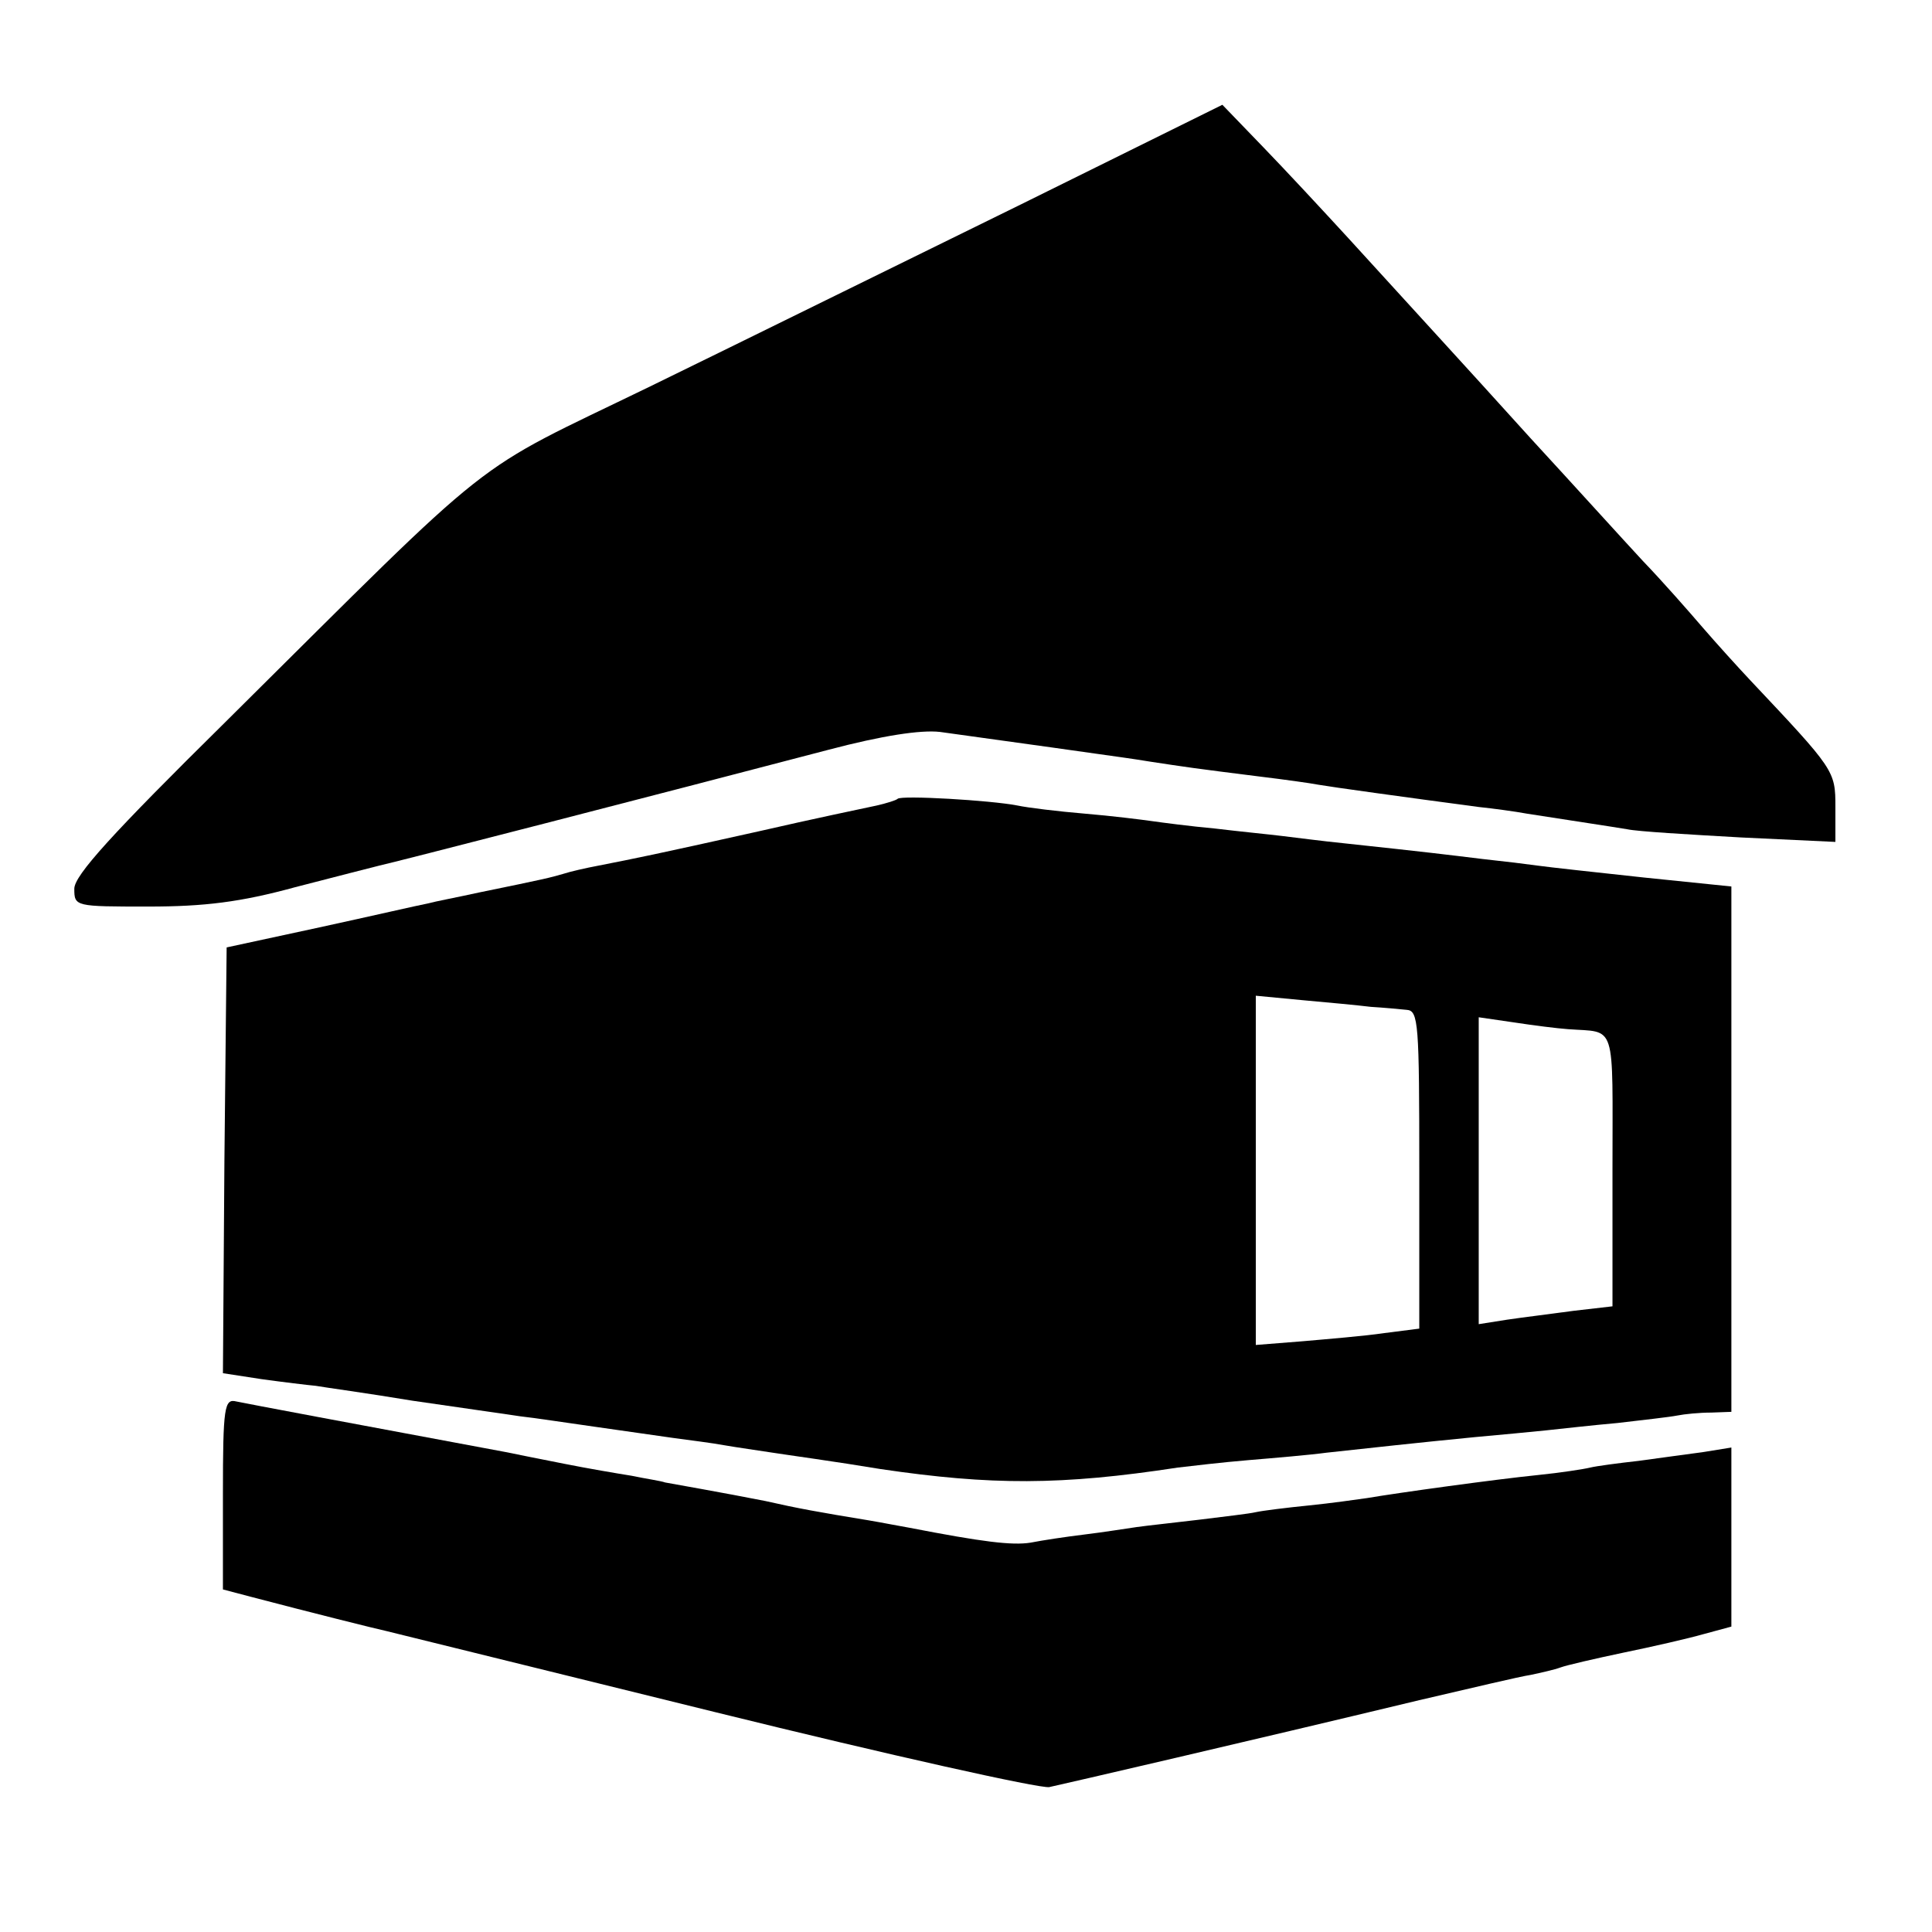 <?xml version="1.0" standalone="no"?>
<!DOCTYPE svg PUBLIC "-//W3C//DTD SVG 20010904//EN"
 "http://www.w3.org/TR/2001/REC-SVG-20010904/DTD/svg10.dtd">
<svg version="1.0" xmlns="http://www.w3.org/2000/svg"
 width="260pt" height="260pt" viewBox="0 0 260 260"
 preserveAspectRatio="xMidYMid meet">
<g transform="translate(0,260) scale(0.1,-0.1)"
fill="#000000" stroke="none">
<path d="M1370 2323 c-151 -74 -374 -184 -495 -243 -249 -121 -196 -79 -572
-452 -152 -150 -203 -206 -203 -224 0 -24 1 -24 100 -24 75 0 124 6 197 26 54
14 105 27 113 29 15 3 380 97 605 156 72 19 124 27 150 24 35 -5 131 -18 215
-30 14 -2 44 -6 68 -10 46 -7 59 -9 147 -20 33 -4 69 -9 79 -11 17 -3 118 -17
216 -30 19 -2 49 -6 65 -9 64 -10 111 -17 135 -21 14 -3 82 -7 153 -11 l127
-6 0 47 c0 49 -1 50 -115 171 -16 17 -45 49 -64 71 -18 21 -54 62 -80 89 -26
28 -93 102 -151 165 -104 115 -133 146 -245 269 -33 36 -85 92 -115 123 l-55
57 -275 -136z"/>
<path d="M1208 1525 c-2 -2 -15 -6 -28 -9 -14 -3 -86 -18 -160 -35 -139 -31
-164 -36 -215 -46 -16 -3 -38 -8 -47 -11 -17 -5 -25 -7 -113 -25 -27 -6 -59
-12 -70 -15 -11 -2 -76 -17 -145 -32 l-125 -27 -3 -287 -2 -286 52 -8 c29 -4
62 -8 73 -9 11 -2 70 -10 130 -20 61 -9 126 -18 145 -21 19 -2 64 -9 100 -14
36 -5 83 -12 105 -15 22 -3 54 -7 70 -10 17 -3 46 -7 65 -10 19 -3 85 -12 145
-22 149 -22 243 -22 400 2 17 2 59 7 95 10 36 3 83 7 105 10 55 6 128 14 200
21 33 3 76 7 95 9 19 2 63 7 97 10 34 4 70 8 80 10 10 2 30 4 46 4 l27 1 0
353 0 354 -117 12 c-65 7 -129 14 -143 16 -14 2 -47 6 -75 9 -49 6 -73 9 -185
21 -30 3 -68 8 -85 10 -16 2 -57 6 -90 10 -33 3 -71 8 -85 10 -14 2 -54 7 -90
10 -36 3 -77 8 -91 11 -36 7 -156 14 -161 9z m637 -280 c17 -1 38 -3 48 -4 16
-1 17 -18 17 -215 l0 -214 -47 -6 c-27 -4 -76 -8 -110 -11 l-63 -5 0 235 0
235 63 -6 c34 -3 76 -7 92 -9z m265 -30 c66 -5 60 13 60 -189 l0 -184 -52 -6
c-29 -4 -70 -9 -90 -12 l-38 -6 0 207 0 206 48 -7 c26 -4 58 -8 72 -9z"/>
<path d="M300 589 l0 -128 38 -10 c80 -21 168 -43 182 -46 8 -2 207 -51 442
-109 235 -58 437 -103 450 -101 23 5 265 61 498 117 69 16 136 32 150 34 14 3
32 7 40 10 8 3 47 12 85 20 39 8 87 19 108 25 l37 10 0 120 0 121 -37 -6 c-21
-3 -60 -8 -88 -12 -27 -3 -57 -7 -65 -9 -8 -2 -40 -7 -70 -10 -59 -6 -189 -24
-230 -31 -14 -2 -49 -7 -79 -10 -30 -3 -62 -7 -71 -9 -8 -2 -43 -6 -75 -10
-33 -4 -71 -8 -85 -10 -14 -2 -45 -7 -70 -10 -25 -3 -58 -8 -73 -11 -25 -4
-65 1 -163 20 -12 2 -37 7 -55 10 -67 11 -95 16 -139 26 -25 5 -63 12 -85 16
-22 4 -44 8 -50 9 -5 2 -26 5 -45 9 -19 3 -60 10 -90 16 -30 6 -66 13 -80 16
-204 38 -348 65 -362 68 -16 4 -18 -7 -18 -125z"/>
</g>
</svg>
